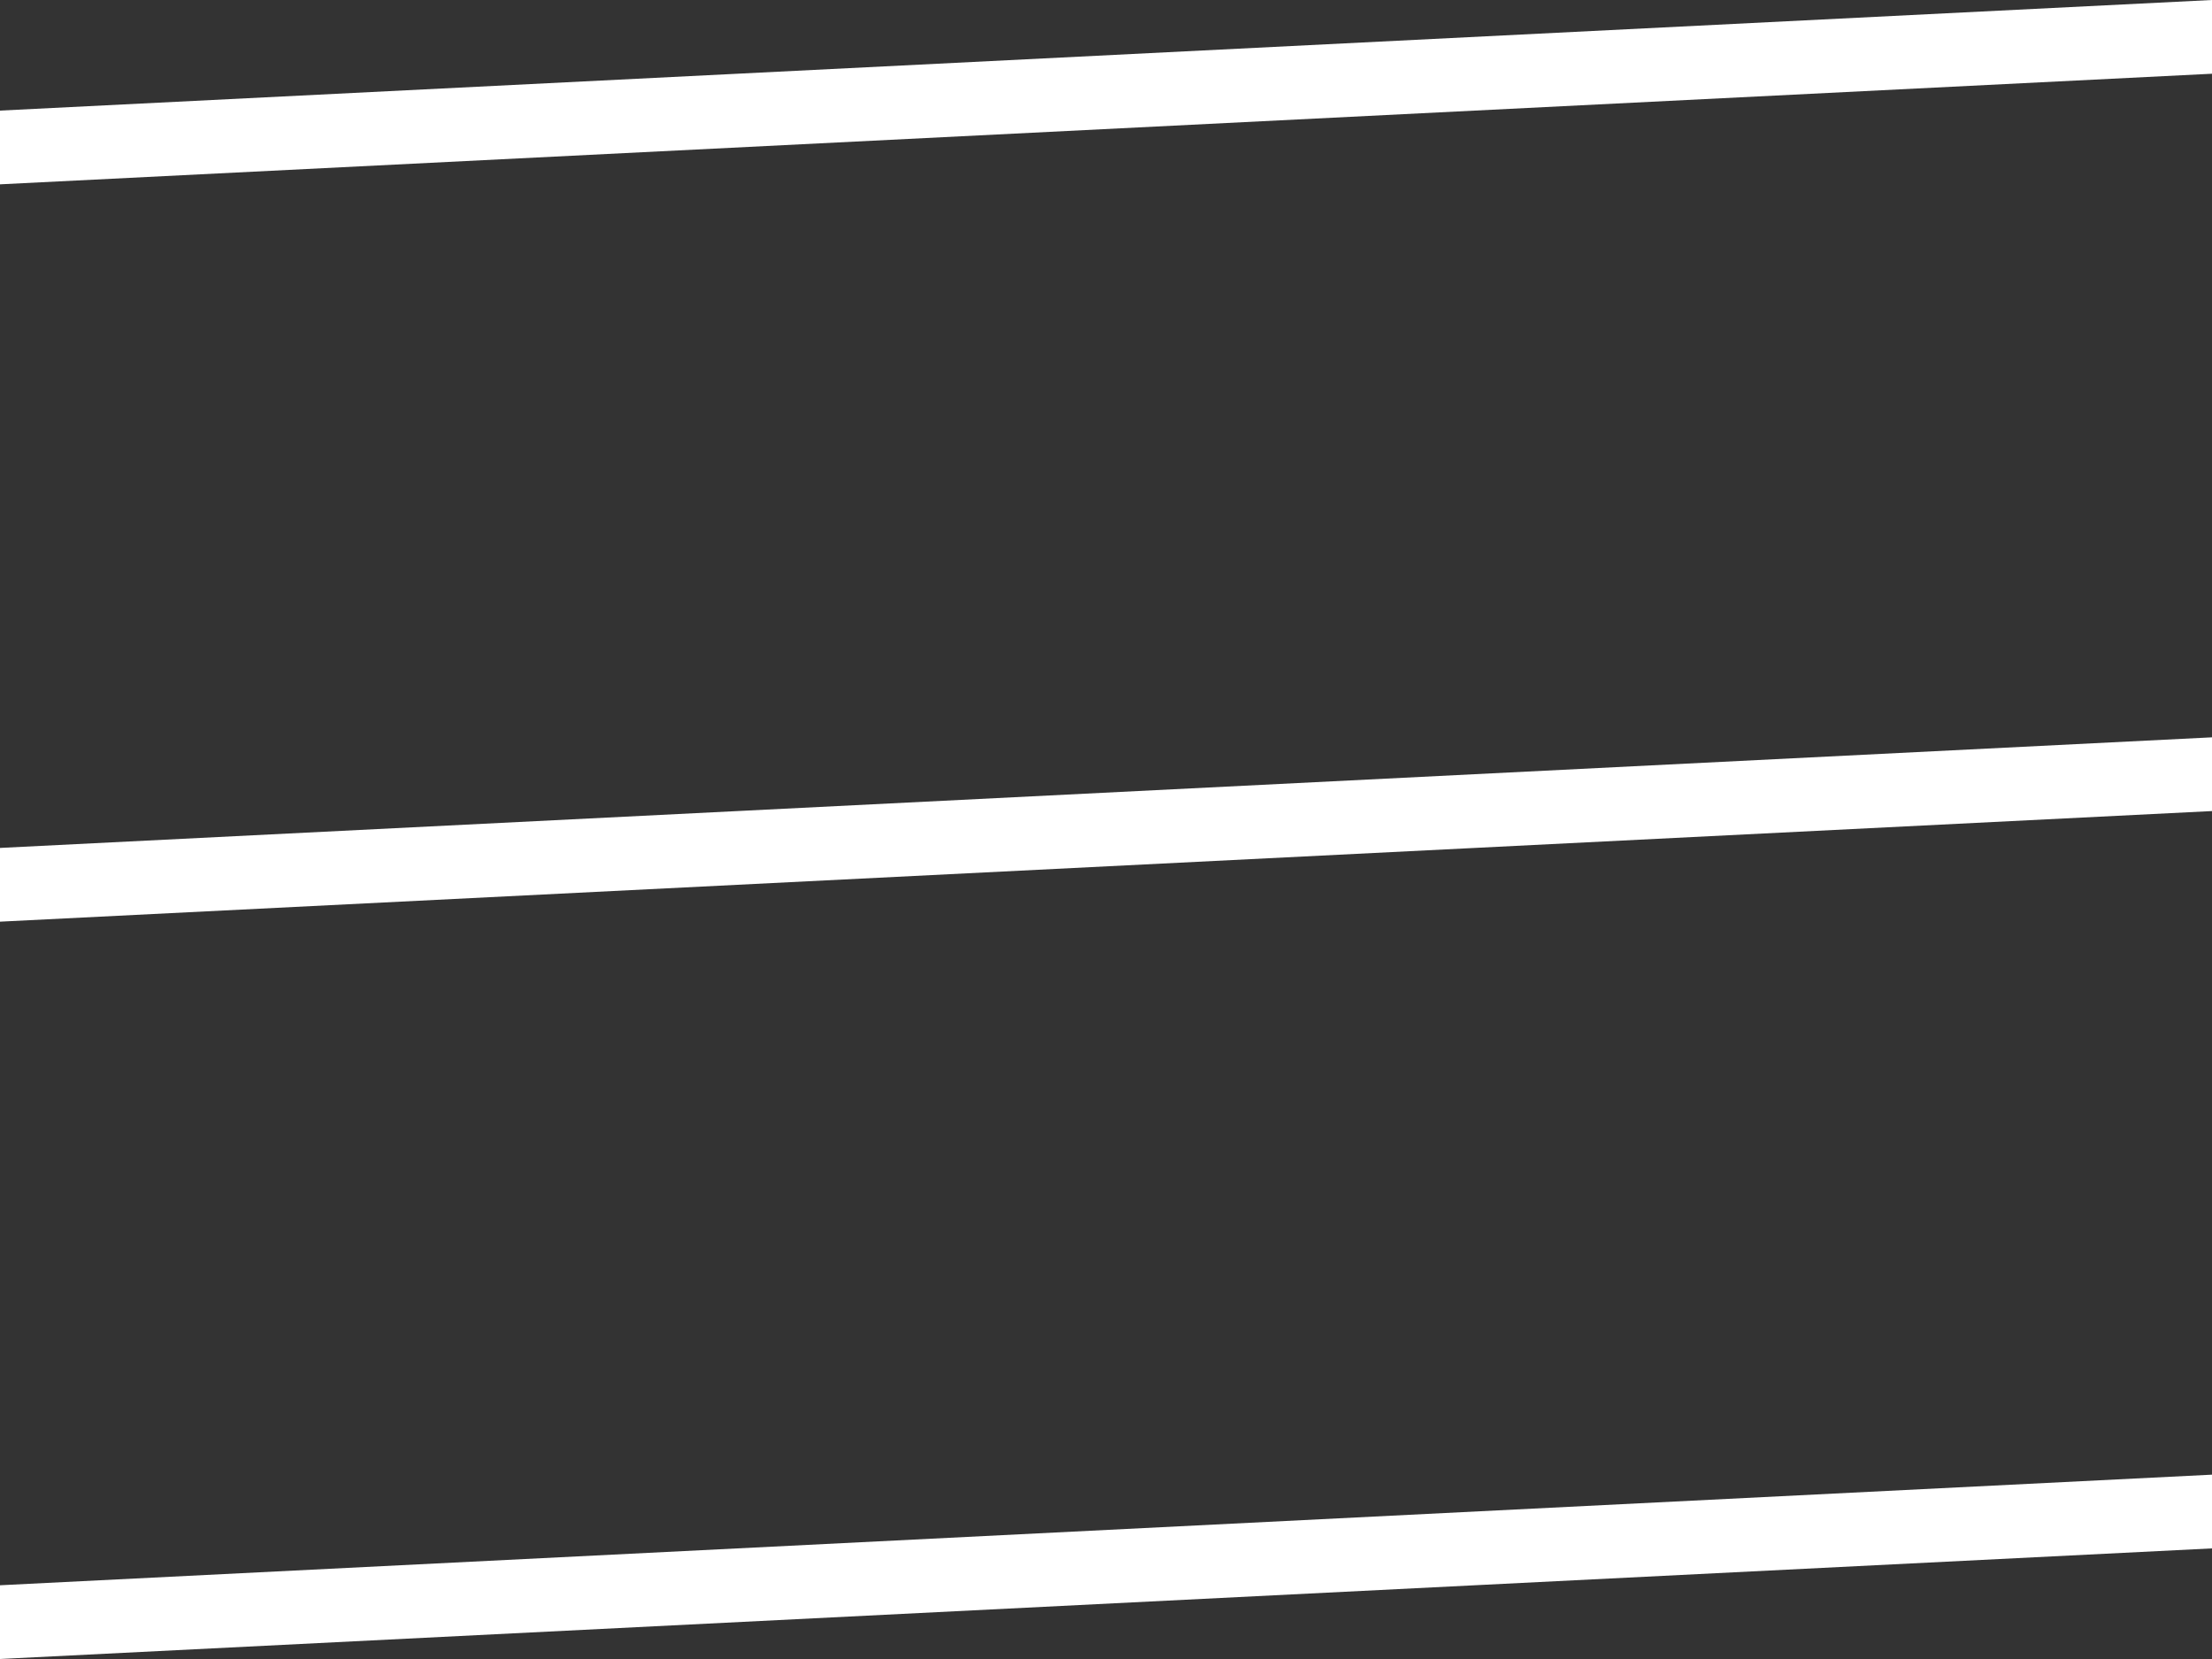 <svg xmlns="http://www.w3.org/2000/svg" width="30" height="22.5" viewBox="0 0 60 45">
  <rect x="0" y="0" width="60" height="45" fill="#333333" stroke="none"/>
<defs>
    <style>
      .svg-menu {
        fill: #fff;
        fill-rule: evenodd;
      }
    </style>
  </defs>
  <path id="menu" class="svg-menu" d="M8440,103l60-3v2l-60,3v-2Zm0,20,60-3v2l-60,3v-2Zm0,20,60-3v2l-60,3v-2Z" transform="translate(-8440 -100)"/>
</svg>
